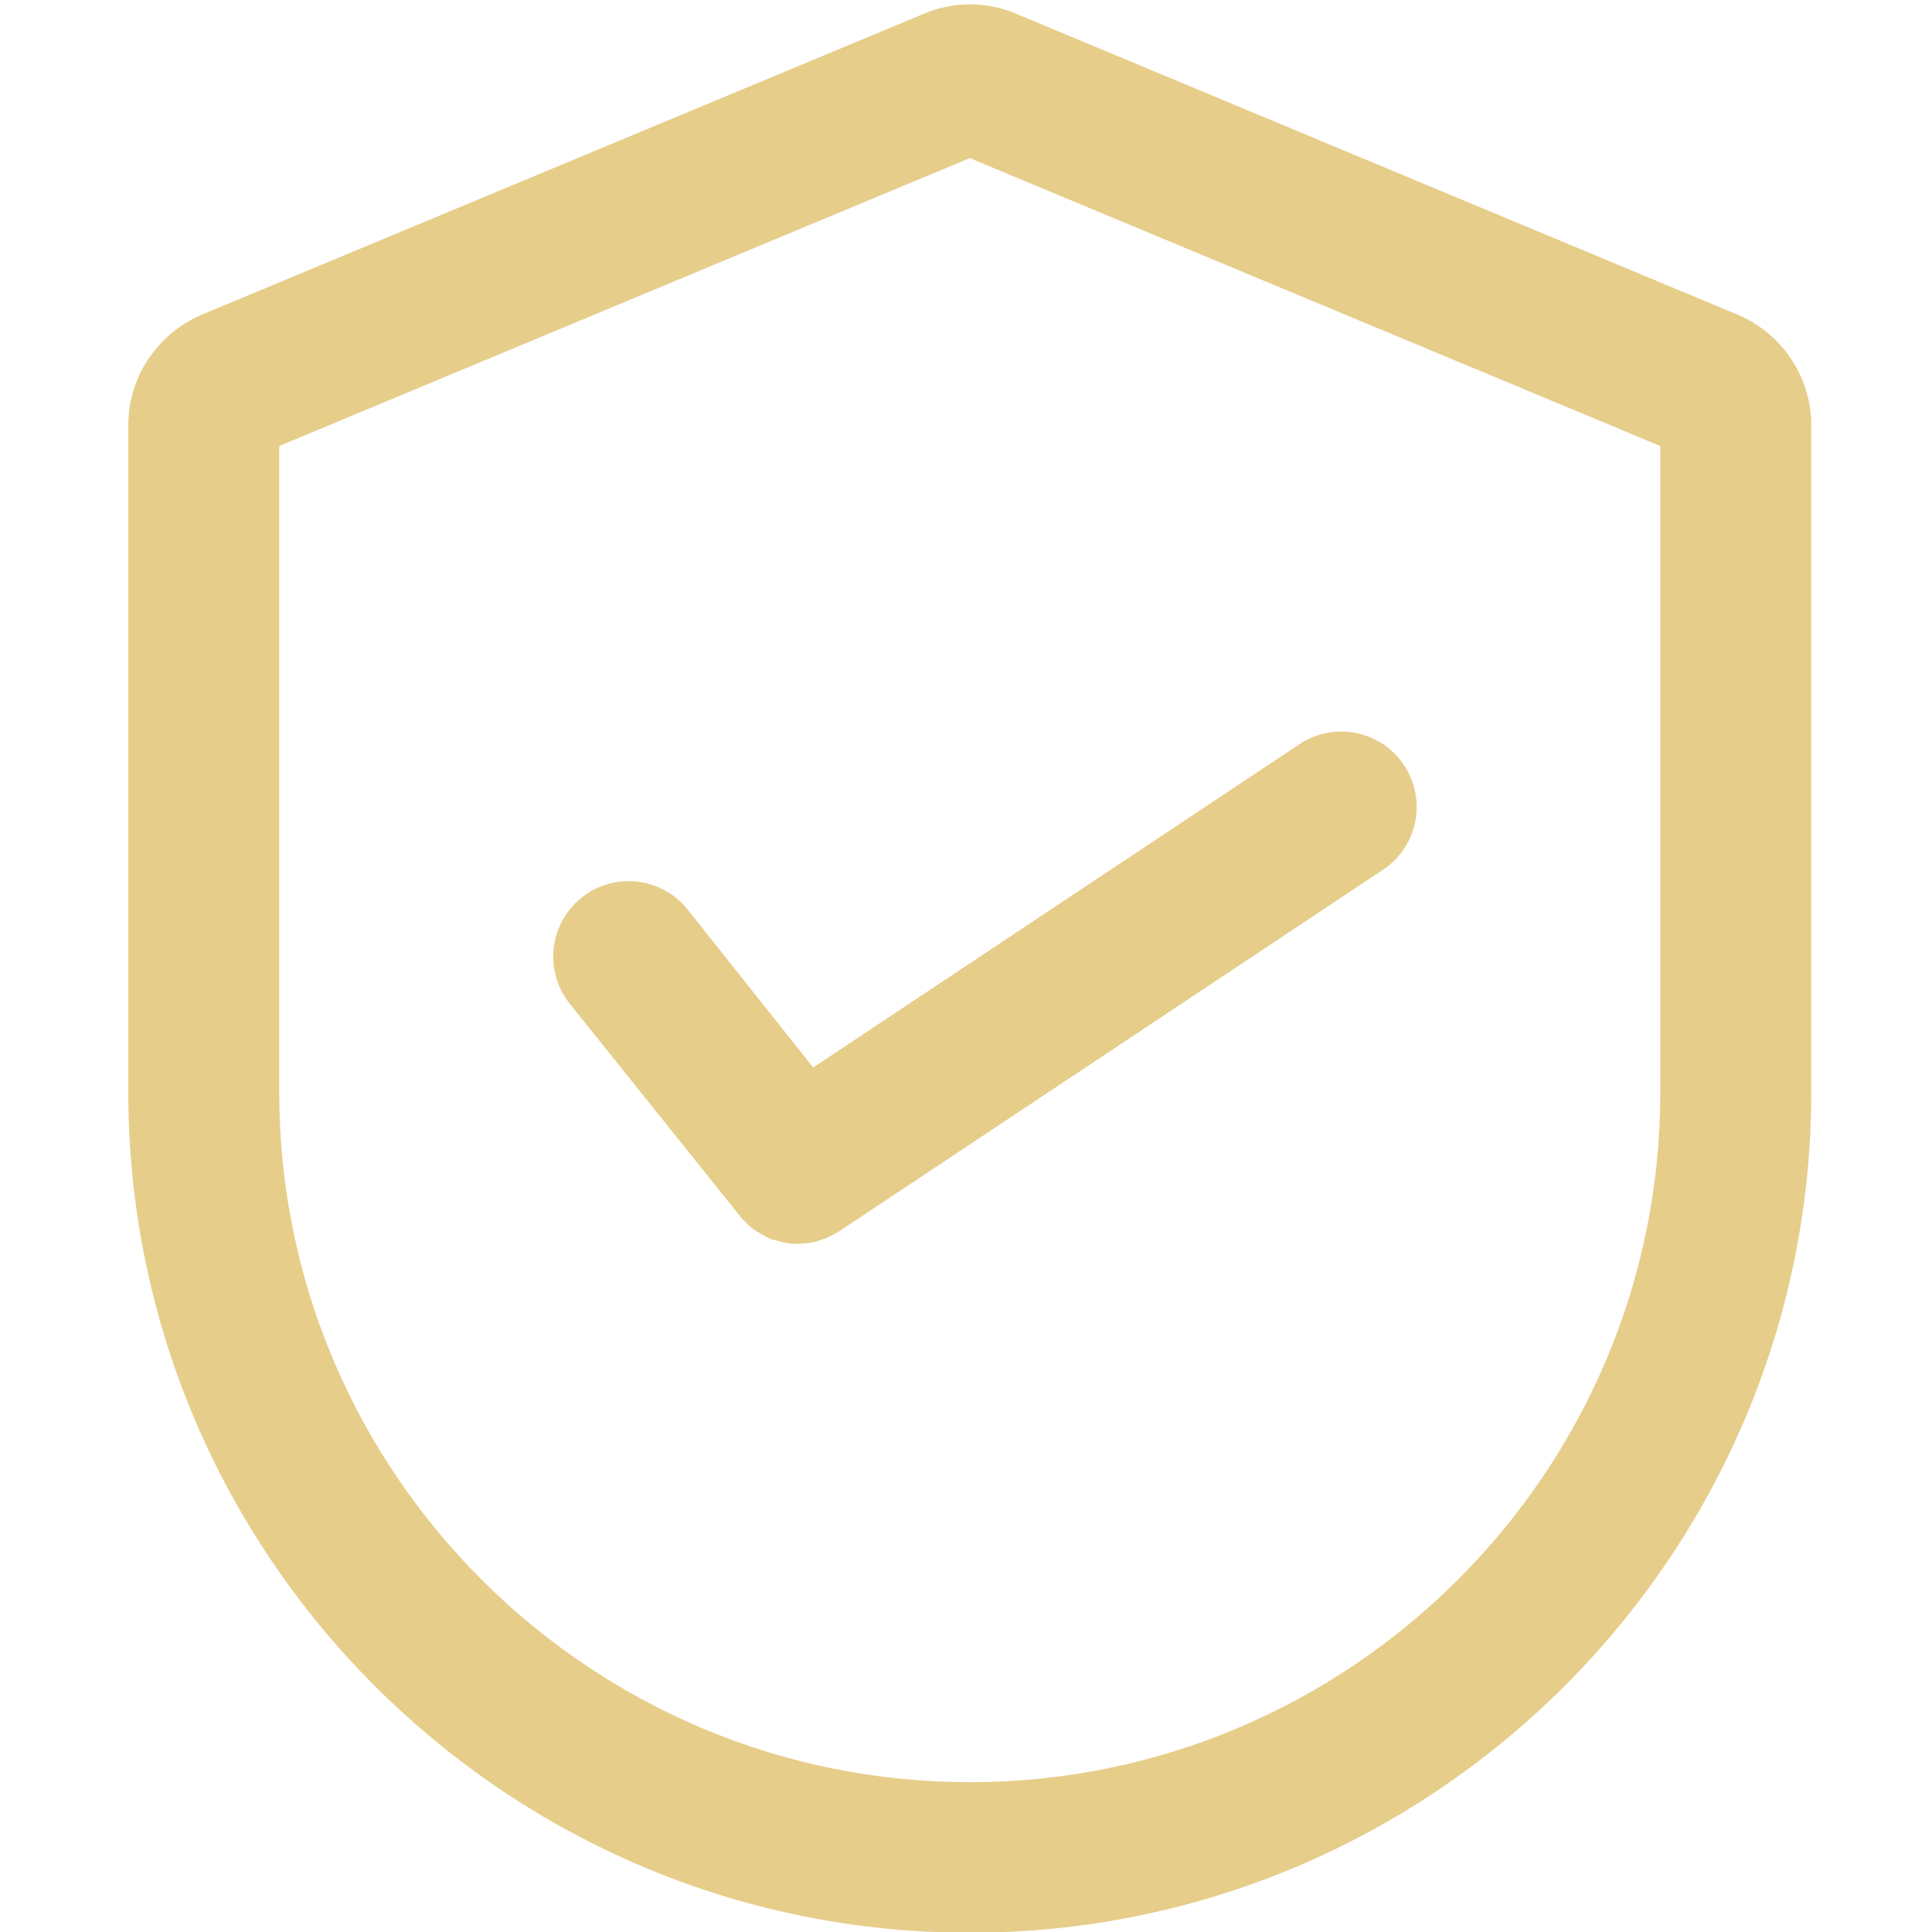 <?xml version="1.0" encoding="UTF-8"?> <svg xmlns="http://www.w3.org/2000/svg" width="512" height="512" viewBox="0 0 512 512" fill="none"> <g clip-path="url(#clip0_21_39)"> <path d="M460.5 83.4L269.4 3.7C261.6 0.3 252.6 0.3 244.7 3.7L53.7 83.3C41.8 88.3 34 99.8 34 112.7V289.4C34 412.3 134.1 512.2 257 512.2C379.9 512.2 480 412.2 480 289.4V112.7C480 99.9 472.3 88.4 460.5 83.4ZM440 289.5C440 390.3 357.8 472.3 257 472.3C156.2 472.3 74 390.3 74 289.5V118.2L257 41.9L440 118.2V289.5Z" fill="#E6CD8A"></path> <path d="M182.2 241C175.3 232.4 162.7 231 154.1 237.9C145.5 244.8 144.1 257.4 151 266L195.8 321.9C195.9 322 196 322.1 196 322.2C196.1 322.4 196.3 322.5 196.4 322.7C196.5 322.8 196.6 323 196.8 323.1L197.3 323.6C197.4 323.7 197.6 323.8 197.7 324L198.2 324.5L198.6 324.9C198.8 325 198.9 325.2 199.1 325.3C199.4 325.5 199.7 325.8 200 326C200.1 326 200.1 326.1 200.2 326.1C200.5 326.3 200.8 326.5 201 326.6C201.1 326.7 201.2 326.7 201.3 326.8C201.6 326.9 201.8 327.1 202.1 327.2C202.2 327.3 202.3 327.3 202.4 327.4C202.6 327.5 202.9 327.6 203.1 327.8C203.2 327.9 203.3 327.9 203.4 328C203.6 328.1 203.9 328.2 204.1 328.3C204.2 328.3 204.3 328.4 204.5 328.4C204.7 328.5 205 328.6 205.2 328.6C205.3 328.6 205.5 328.7 205.6 328.7C205.8 328.8 206.1 328.8 206.3 328.9C206.4 328.9 206.6 329 206.7 329C206.9 329.1 207.2 329.1 207.4 329.2C207.5 329.2 207.7 329.3 207.8 329.3C208 329.3 208.3 329.4 208.5 329.4C208.7 329.4 208.8 329.4 209 329.5C209.2 329.5 209.4 329.5 209.7 329.6H211.3C211.8 329.6 212.3 329.6 212.9 329.5H213.3C213.7 329.5 214.1 329.4 214.5 329.4C214.7 329.4 214.8 329.3 215 329.3C215.3 329.2 215.7 329.2 216 329.1C216.2 329.1 216.4 329 216.6 328.9L217.5 328.6C217.7 328.5 217.9 328.5 218.1 328.4L219 328.1L219.6 327.8C219.9 327.7 220.2 327.5 220.4 327.4L221 327.1C221.5 326.8 221.9 326.6 222.4 326.3L366.5 230.5C375.7 224.4 378.2 212 372.1 202.8C366 193.6 353.6 191.1 344.4 197.2L215.5 282.9L182.2 241Z" fill="#E6CD8A"></path> </g> <defs> <clipPath id="clip0_21_39"> <rect width="512" height="512" fill="white"></rect> </clipPath> </defs> </svg> 